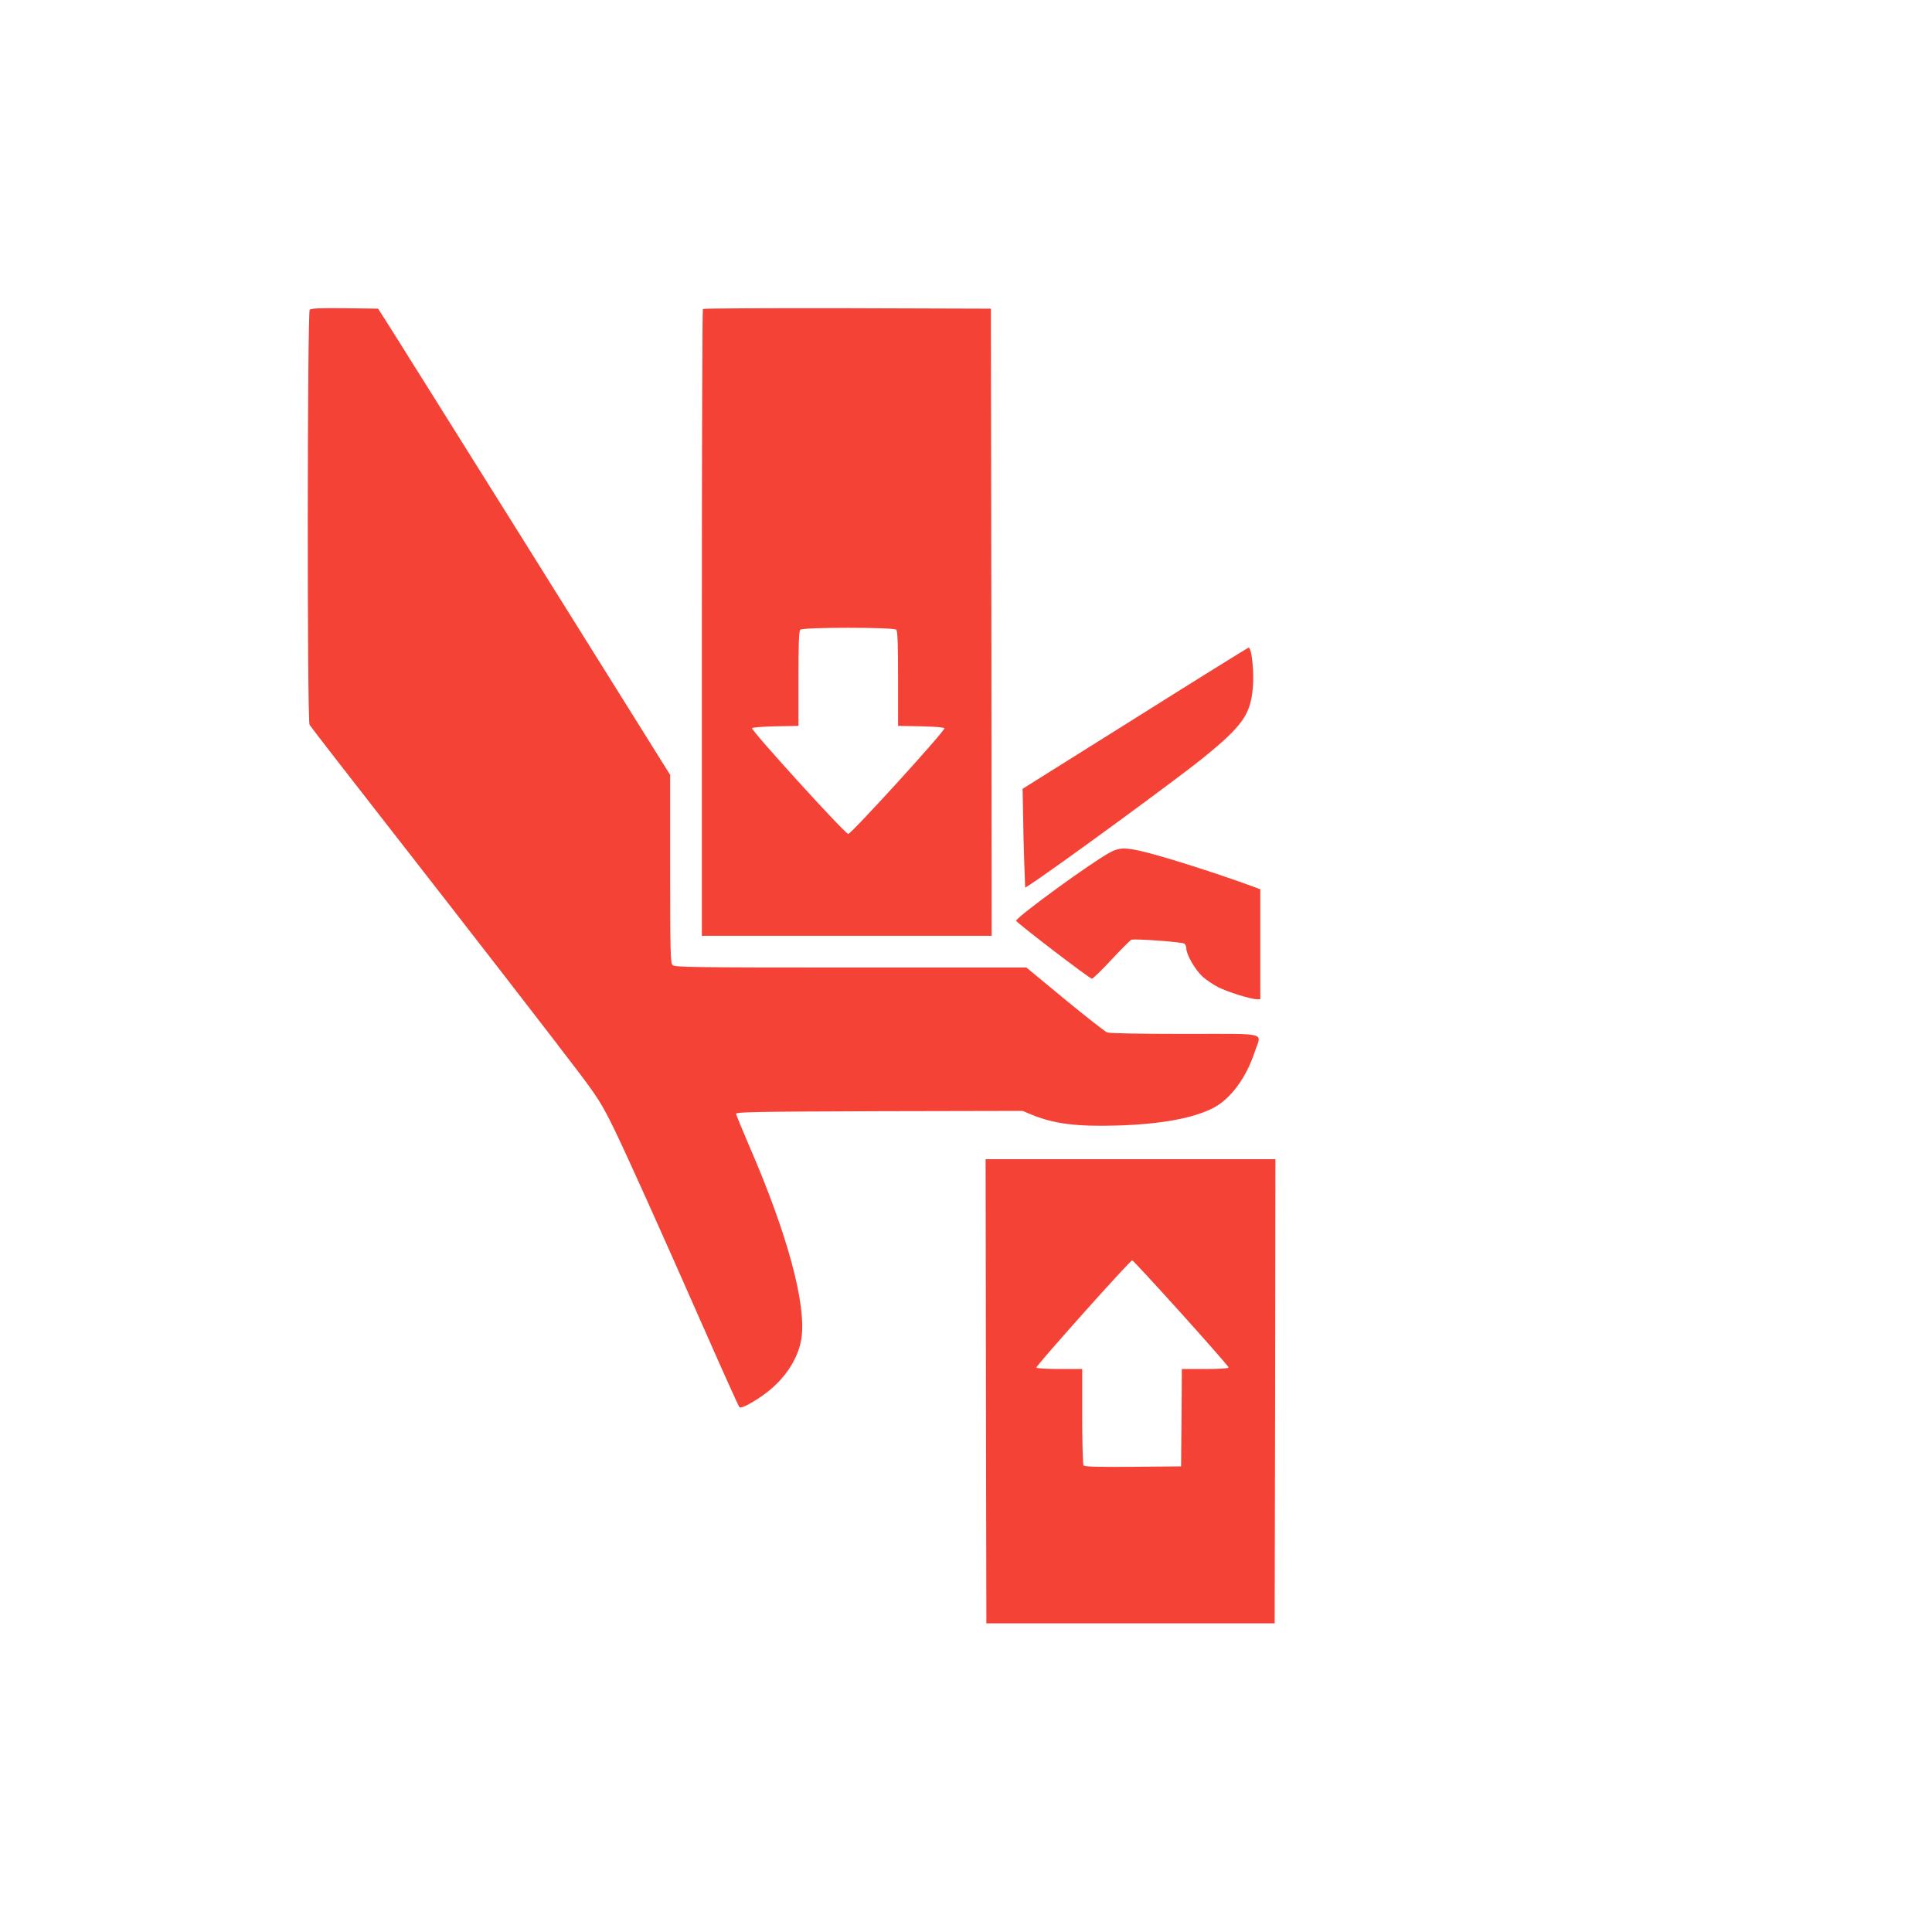 <?xml version="1.0" standalone="no"?>
<!DOCTYPE svg PUBLIC "-//W3C//DTD SVG 20010904//EN"
 "http://www.w3.org/TR/2001/REC-SVG-20010904/DTD/svg10.dtd">
<svg version="1.0" xmlns="http://www.w3.org/2000/svg"
 width="1280pt" height="1280pt" viewBox="0 0 1280 1280"
 preserveAspectRatio="xMidYMid meet">
<g transform="translate(0,1280) scale(0.1,-0.1)"
fill="#f44336" stroke="none">
<path d="M2052 10748 c-16 -16 -18 -2719 -1 -2750 6 -11 219 -286 473 -611
600 -769 1147 -1475 1320 -1704 122 -163 146 -202 226 -365 100 -208 296 -644
606 -1347 117 -266 217 -488 223 -494 12 -12 100 36 183 99 122 94 207 226
227 353 36 223 -91 694 -346 1281 -46 107 -85 202 -86 210 -2 13 110 15 948
18 l950 2 60 -25 c145 -60 298 -80 564 -72 297 9 511 49 644 119 113 61 215
200 271 372 43 130 100 116 -463 116 -303 0 -500 4 -516 10 -15 6 -141 105
-281 220 l-254 210 -1164 0 c-1045 0 -1166 2 -1180 16 -14 14 -16 85 -16 638
l0 622 -919 1470 c-506 808 -941 1503 -968 1544 l-48 75 -220 3 c-163 2 -224
-1 -233 -10z"/>
<path d="M4657 10753 c-4 -3 -7 -939 -7 -2080 l0 -2073 960 0 960 0 -2 2078
-3 2077 -951 3 c-523 1 -954 -1 -957 -5z m1281 -2125 c9 -9 12 -95 12 -325 l0
-312 152 -3 c90 -2 153 -7 155 -13 5 -17 -617 -700 -637 -700 -21 0 -642 683
-637 700 2 6 66 11 155 13 l152 3 0 312 c0 230 3 316 12 325 17 17 619 17 636
0z"/>
<path d="M7520 8041 l-745 -467 3 -165 c1 -90 5 -237 8 -327 l6 -163 27 17
c158 102 968 694 1151 842 259 210 314 286 330 461 10 108 -7 272 -28 270 -4
0 -342 -210 -752 -468z"/>
<path d="M7355 7153 c-119 -63 -611 -421 -623 -453 -3 -9 484 -382 502 -384 7
0 65 56 130 126 65 70 124 129 132 132 22 8 338 -15 351 -26 7 -6 13 -20 13
-33 0 -40 60 -143 108 -186 26 -23 73 -54 104 -70 62 -31 215 -79 254 -79 l24
0 0 364 0 364 -42 16 c-242 89 -597 202 -746 237 -110 25 -147 24 -207 -8z"/>
<path d="M6532 3583 l3 -1538 955 0 955 0 3 1538 2 1537 -960 0 -960 0 2
-1537z m1293 517 c173 -192 315 -354 315 -360 0 -6 -58 -10 -155 -10 l-155 0
-2 -322 -3 -323 -319 -3 c-249 -2 -321 1 -328 10 -4 7 -8 154 -8 326 l0 312
-149 0 c-83 0 -152 4 -155 9 -6 9 621 711 635 711 5 0 150 -157 324 -350z"/>
</g>
</svg>
